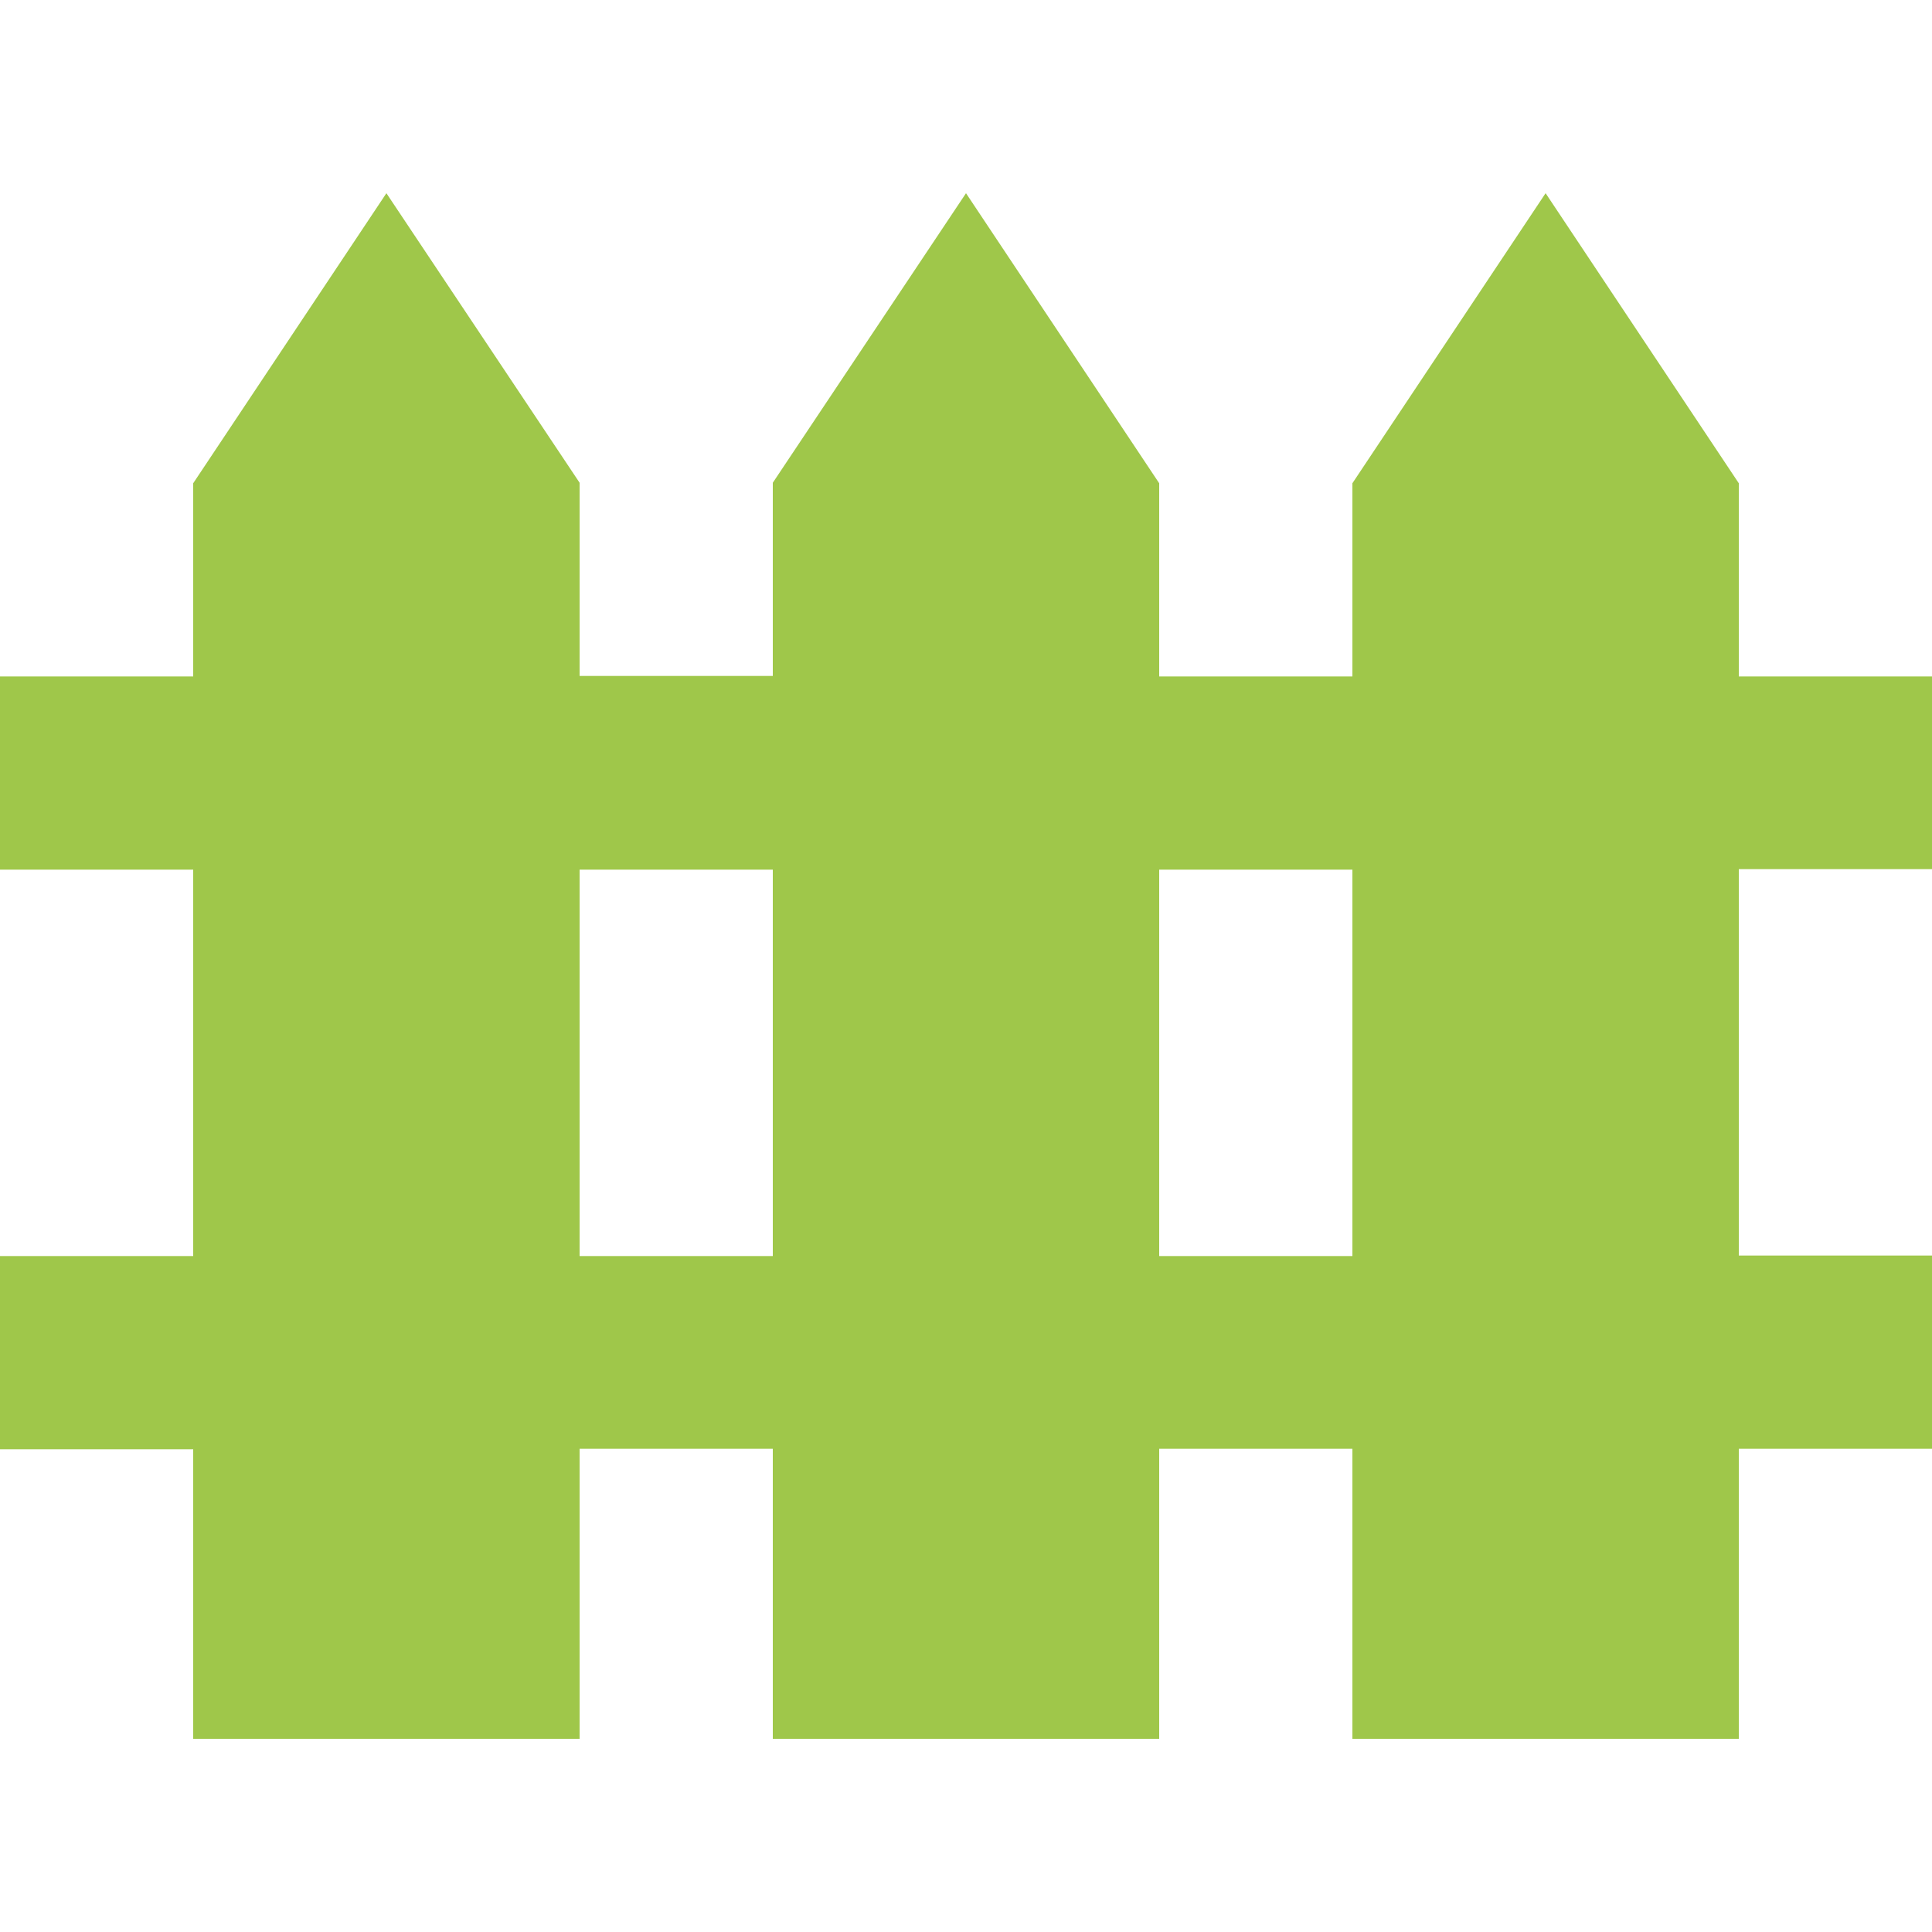<?xml version="1.0" encoding="UTF-8"?> <svg xmlns="http://www.w3.org/2000/svg" xmlns:xlink="http://www.w3.org/1999/xlink" xmlns:svgjs="http://svgjs.com/svgjs" version="1.1" width="512" height="512" x="0" y="0" viewBox="0 0 375 375" style="enable-background:new 0 0 512 512" xml:space="preserve" class=""><g> <g> <g> <path d="M337.5,131.3V93.8L300,37.5l-37.5,56.3v37.5H225V93.8l-37.5-56.3L150,93.7v37.5h-37.5V93.7L75,37.5L37.5,93.8v37.5H0v37.5 h37.5v75H0v37.5h37.5v56.2h75v-56.3H150v56.3h75v-56.3h37.5v56.3h75v-56.3H375v-37.5h-37.5v-75H375v-37.4H337.5z M150,243.8h-37.5 v-75H150V243.8z M262.5,243.8H225v-75h37.5V243.8z" fill="#9fc74a" data-original="#000000" class=""></path> </g> </g> <g> </g> <g> </g> <g> </g> <g> </g> <g> </g> <g> </g> <g> </g> <g> </g> <g> </g> <g> </g> <g> </g> <g> </g> <g> </g> <g> </g> <g> </g> </g></svg> 